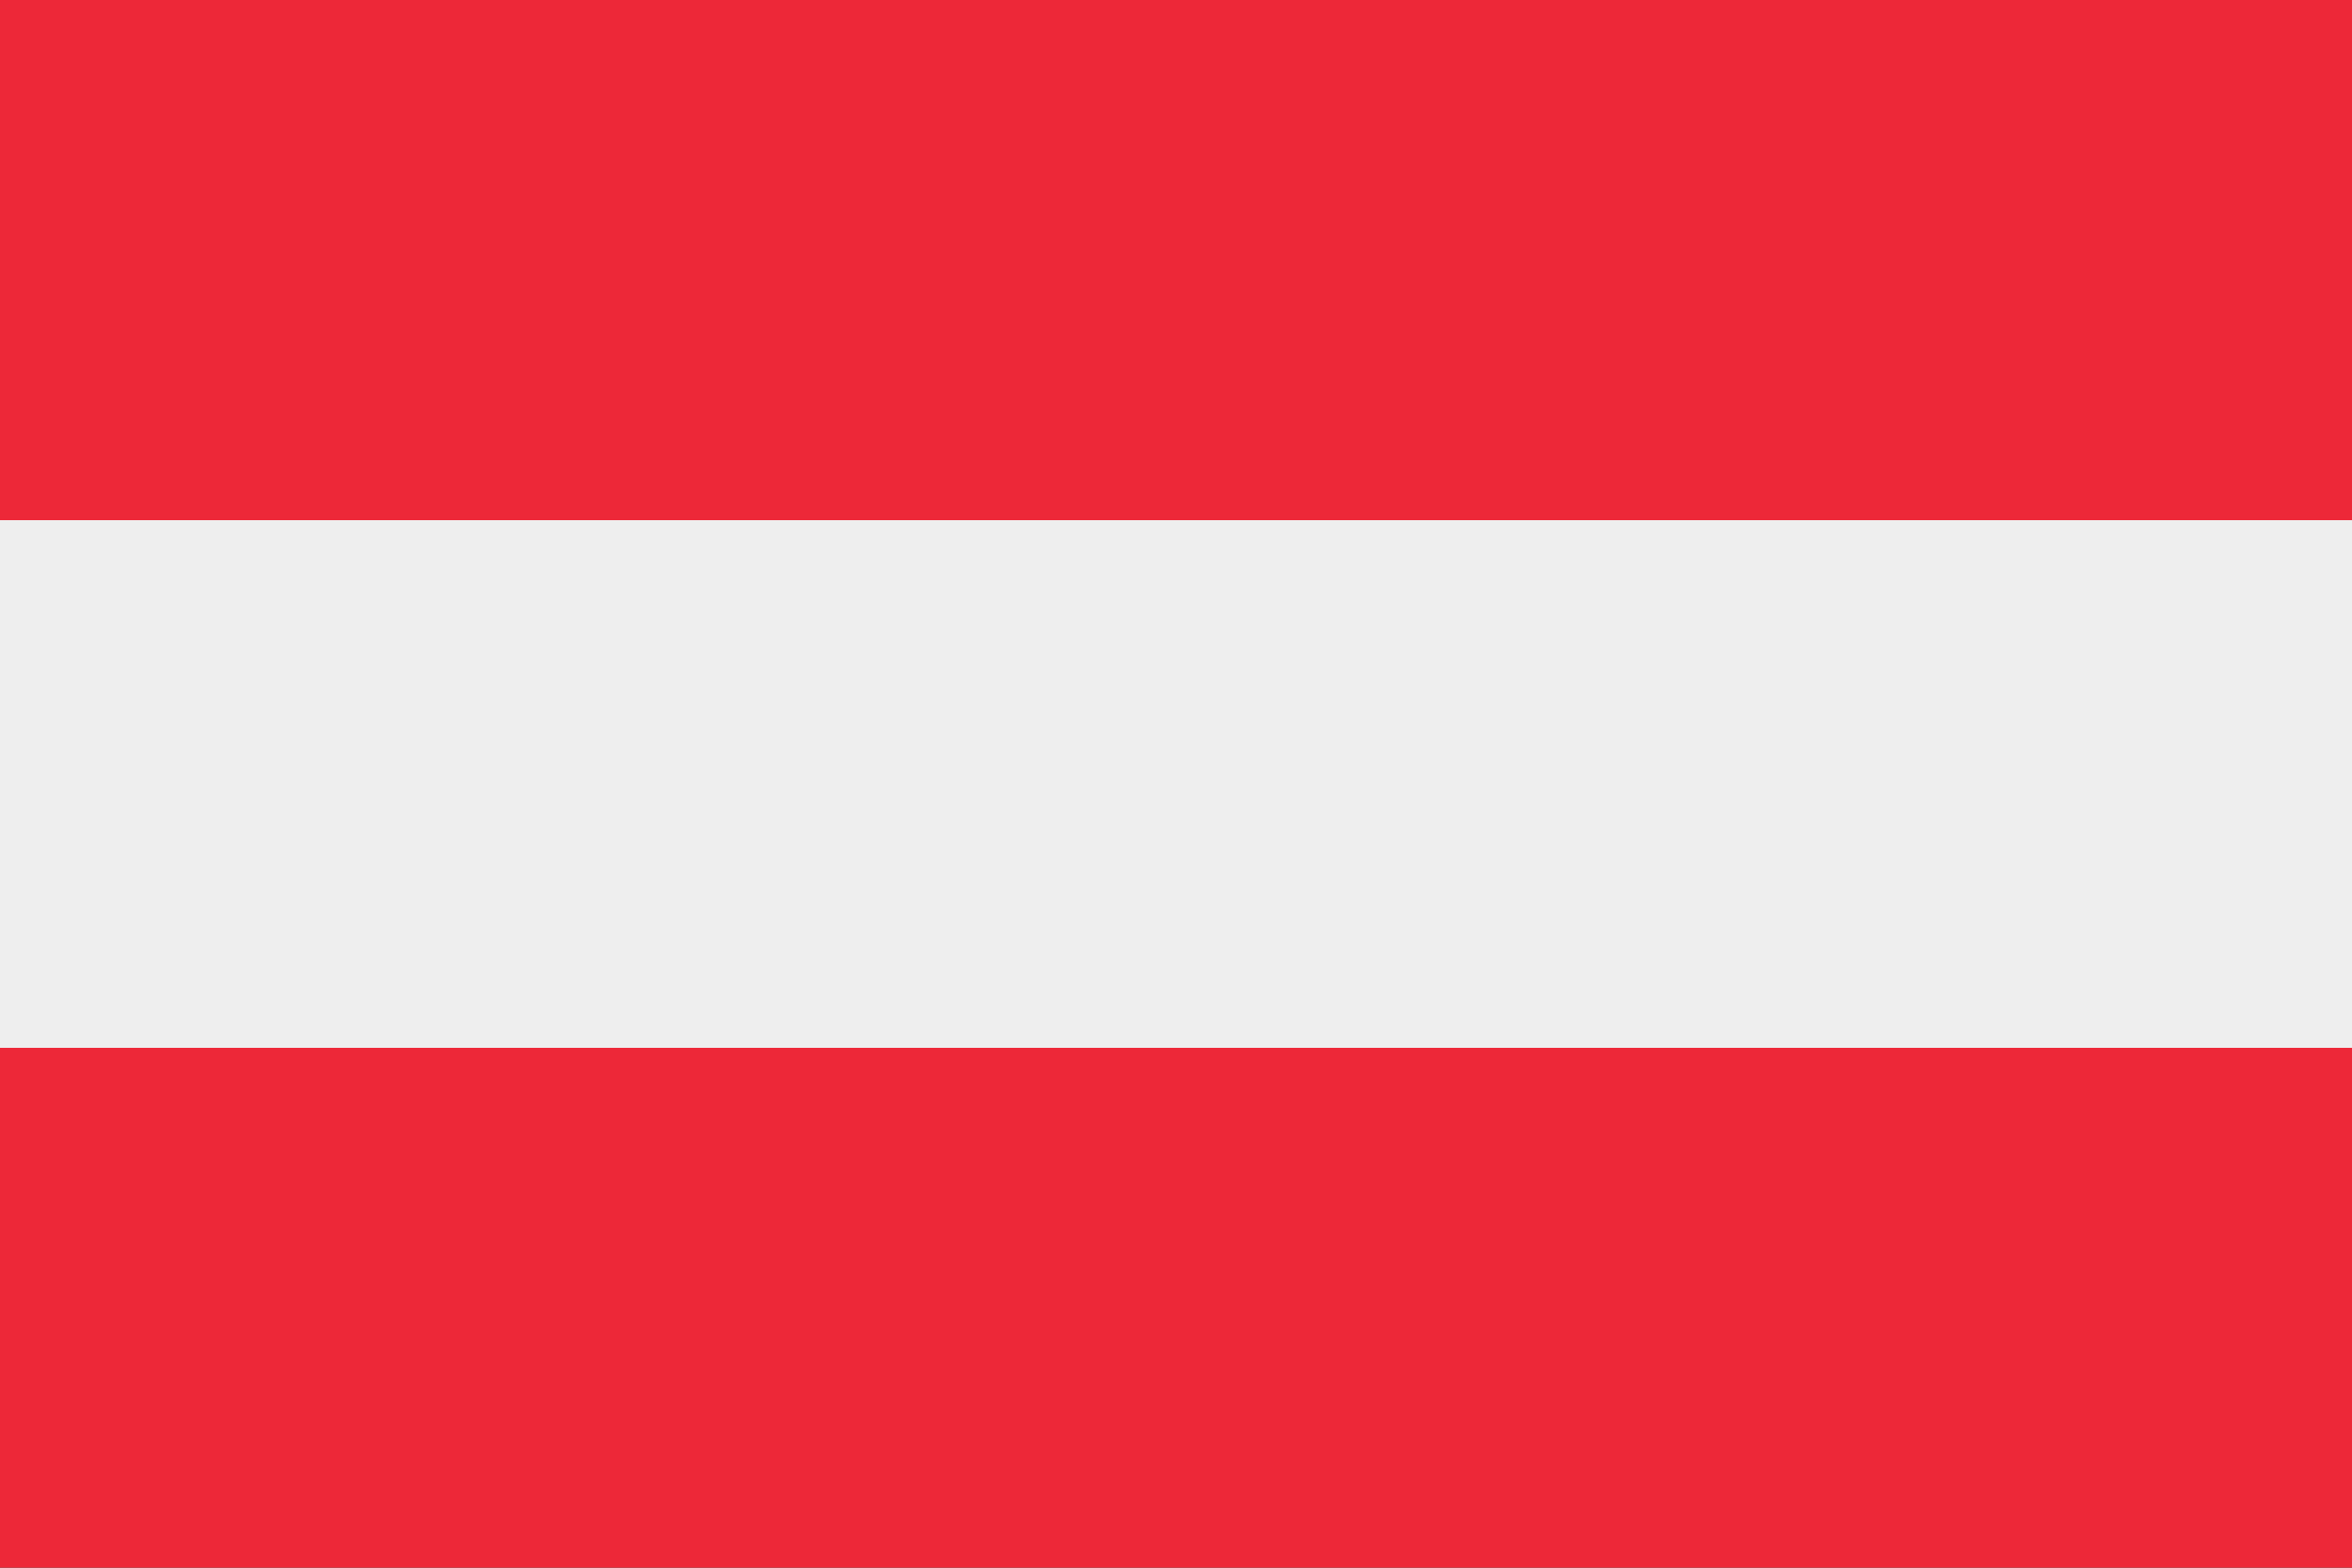 <?xml version="1.0" encoding="UTF-8"?>
<svg version="1.1" viewBox="0 0 900 600" xmlns="http://www.w3.org/2000/svg">
<rect x="0" y="0" width="900" height="600" fill="#333333" stroke="none"/>
<defs>
<linearGradient id="a" x2="0" y2="1">
<stop stop-color="#ed2838" offset="0"/>
<stop stop-color="#ed2838" offset=".333"/>
<stop stop-color="#eee" offset=".333"/>
<stop stop-color="#eee" offset=".667"/>
<stop stop-color="#ed2838" offset=".667"/>
<stop stop-color="#ed2838" offset="1"/>
</linearGradient>
</defs>
<rect width="900" height="600" fill="url(#a)"/>
</svg>
